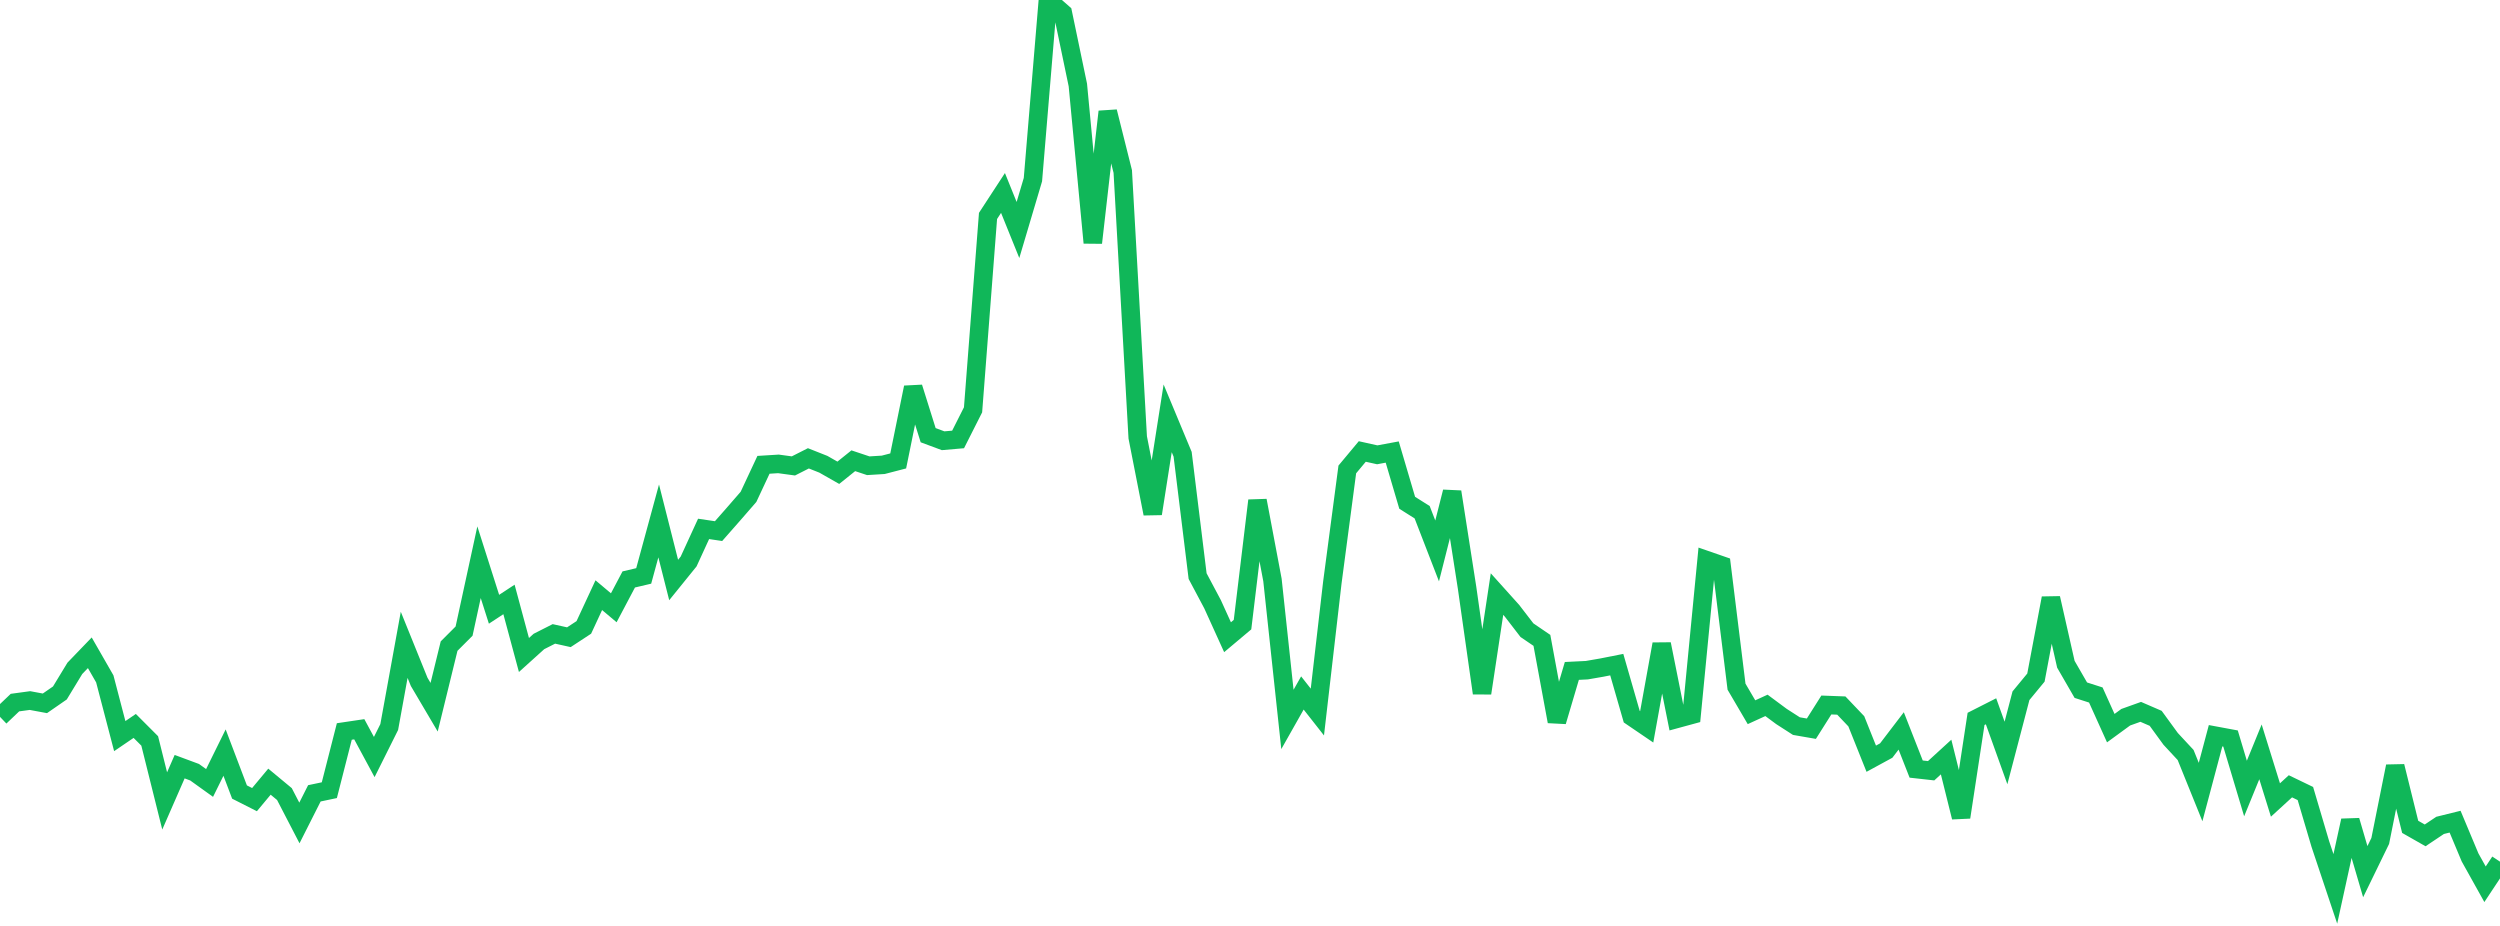 <?xml version="1.0" standalone="no"?>
<!DOCTYPE svg PUBLIC "-//W3C//DTD SVG 1.1//EN" "http://www.w3.org/Graphics/SVG/1.1/DTD/svg11.dtd">
<svg width="135" height="50" viewBox="0 0 135 50" preserveAspectRatio="none" class="sparkline" xmlns="http://www.w3.org/2000/svg"
xmlns:xlink="http://www.w3.org/1999/xlink"><path  class="sparkline--line" d="M 0 38.71 L 0 38.71 L 0.808 37.94 L 1.617 37.83 L 2.425 37.98 L 3.234 37.42 L 4.042 36.09 L 4.85 35.25 L 5.659 36.66 L 6.467 39.75 L 7.275 39.2 L 8.084 40.01 L 8.892 43.25 L 9.701 41.4 L 10.509 41.7 L 11.317 42.28 L 12.126 40.64 L 12.934 42.77 L 13.743 43.18 L 14.551 42.21 L 15.359 42.88 L 16.168 44.44 L 16.976 42.84 L 17.784 42.67 L 18.593 39.5 L 19.401 39.38 L 20.21 40.88 L 21.018 39.26 L 21.826 34.82 L 22.635 36.82 L 23.443 38.19 L 24.251 34.89 L 25.06 34.08 L 25.868 30.36 L 26.677 32.9 L 27.485 32.37 L 28.293 35.37 L 29.102 34.64 L 29.91 34.23 L 30.719 34.41 L 31.527 33.88 L 32.335 32.14 L 33.144 32.82 L 33.952 31.29 L 34.76 31.1 L 35.569 28.13 L 36.377 31.32 L 37.186 30.32 L 37.994 28.56 L 38.802 28.68 L 39.611 27.76 L 40.419 26.83 L 41.228 25.1 L 42.036 25.05 L 42.844 25.16 L 43.653 24.75 L 44.461 25.07 L 45.269 25.53 L 46.078 24.88 L 46.886 25.15 L 47.695 25.1 L 48.503 24.89 L 49.311 20.92 L 50.12 23.5 L 50.928 23.8 L 51.737 23.73 L 52.545 22.13 L 53.353 11.66 L 54.162 10.42 L 54.97 12.42 L 55.778 9.7 L 56.587 0 L 57.395 0.71 L 58.204 4.59 L 59.012 13.11 L 59.82 6.03 L 60.629 9.26 L 61.437 23.62 L 62.246 27.74 L 63.054 22.59 L 63.862 24.53 L 64.671 31.11 L 65.479 32.63 L 66.287 34.41 L 67.096 33.73 L 67.904 27.03 L 68.713 31.32 L 69.521 38.85 L 70.329 37.42 L 71.138 38.45 L 71.946 31.46 L 72.754 25.35 L 73.563 24.38 L 74.371 24.56 L 75.18 24.41 L 75.988 27.15 L 76.796 27.66 L 77.605 29.75 L 78.413 26.56 L 79.222 31.74 L 80.03 37.43 L 80.838 32.08 L 81.647 32.98 L 82.455 34.03 L 83.263 34.58 L 84.072 38.96 L 84.88 36.23 L 85.689 36.19 L 86.497 36.05 L 87.305 35.89 L 88.114 38.7 L 88.922 39.25 L 89.731 34.78 L 90.539 38.82 L 91.347 38.6 L 92.156 30.25 L 92.964 30.53 L 93.772 37.08 L 94.581 38.46 L 95.389 38.09 L 96.198 38.69 L 97.006 39.21 L 97.814 39.35 L 98.623 38.07 L 99.431 38.1 L 100.24 38.95 L 101.048 40.97 L 101.856 40.53 L 102.665 39.47 L 103.473 41.53 L 104.281 41.62 L 105.09 40.88 L 105.898 44.13 L 106.707 38.82 L 107.515 38.41 L 108.323 40.66 L 109.132 37.57 L 109.94 36.59 L 110.749 32.3 L 111.557 35.87 L 112.365 37.27 L 113.174 37.53 L 113.982 39.32 L 114.79 38.73 L 115.599 38.44 L 116.407 38.79 L 117.216 39.9 L 118.024 40.77 L 118.832 42.77 L 119.641 39.73 L 120.449 39.88 L 121.257 42.58 L 122.066 40.6 L 122.874 43.2 L 123.683 42.46 L 124.491 42.85 L 125.299 45.58 L 126.108 48 L 126.916 44.31 L 127.725 47.07 L 128.533 45.41 L 129.341 41.38 L 130.15 44.65 L 130.958 45.11 L 131.766 44.57 L 132.575 44.37 L 133.383 46.3 L 134.192 47.75 L 135 46.53" fill="none" stroke-width="1" stroke="#10b759"></path></svg>